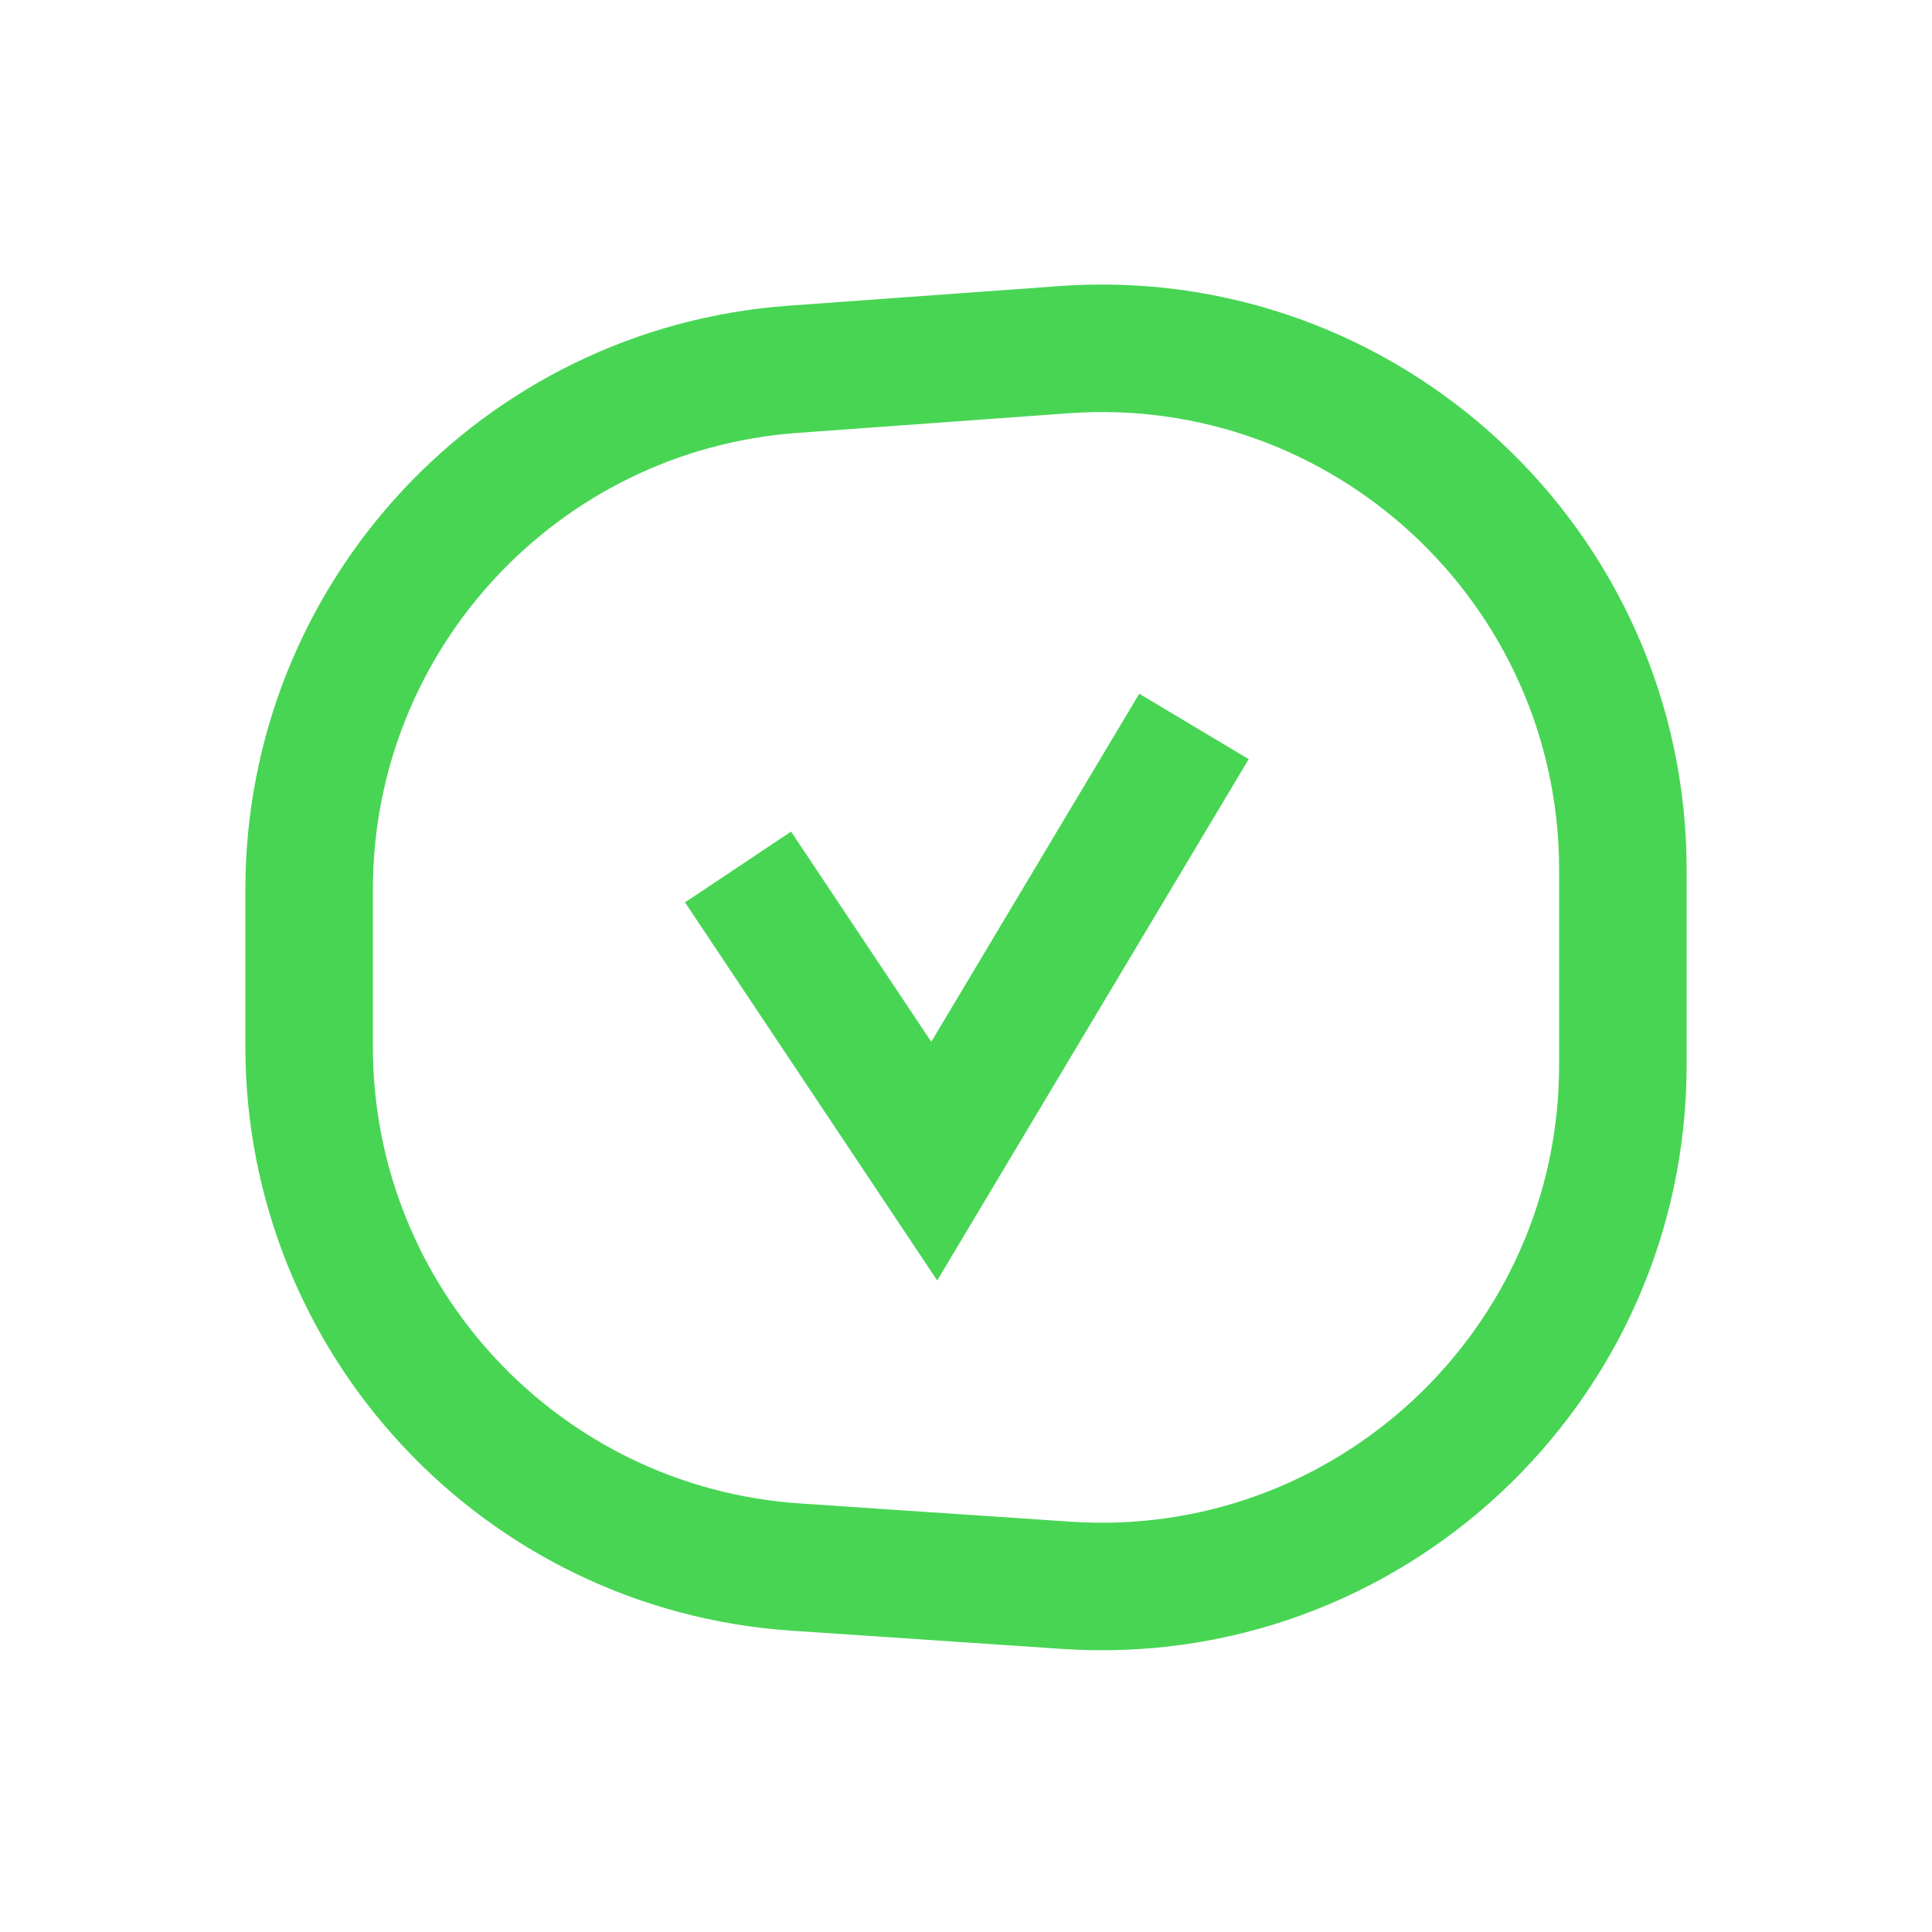 <svg width="48" height="48" viewBox="0 0 48 48" fill="none" xmlns="http://www.w3.org/2000/svg">
<path d="M7.68 22.101C7.68 15.307 12.927 9.666 19.703 9.175L26.423 8.688C33.93 8.143 40.32 14.087 40.32 21.614V26.456C40.32 33.957 33.971 39.892 26.487 39.386L19.767 38.933C12.964 38.474 7.68 32.821 7.68 26.002V22.101Z" stroke="#48D554" stroke-width="3.168" stroke-miterlimit="10"/>
<path d="M18.336 21.54L23.211 28.848L29.664 18.048" stroke="#48D554" stroke-width="3.168" stroke-miterlimit="10"/>
</svg>
